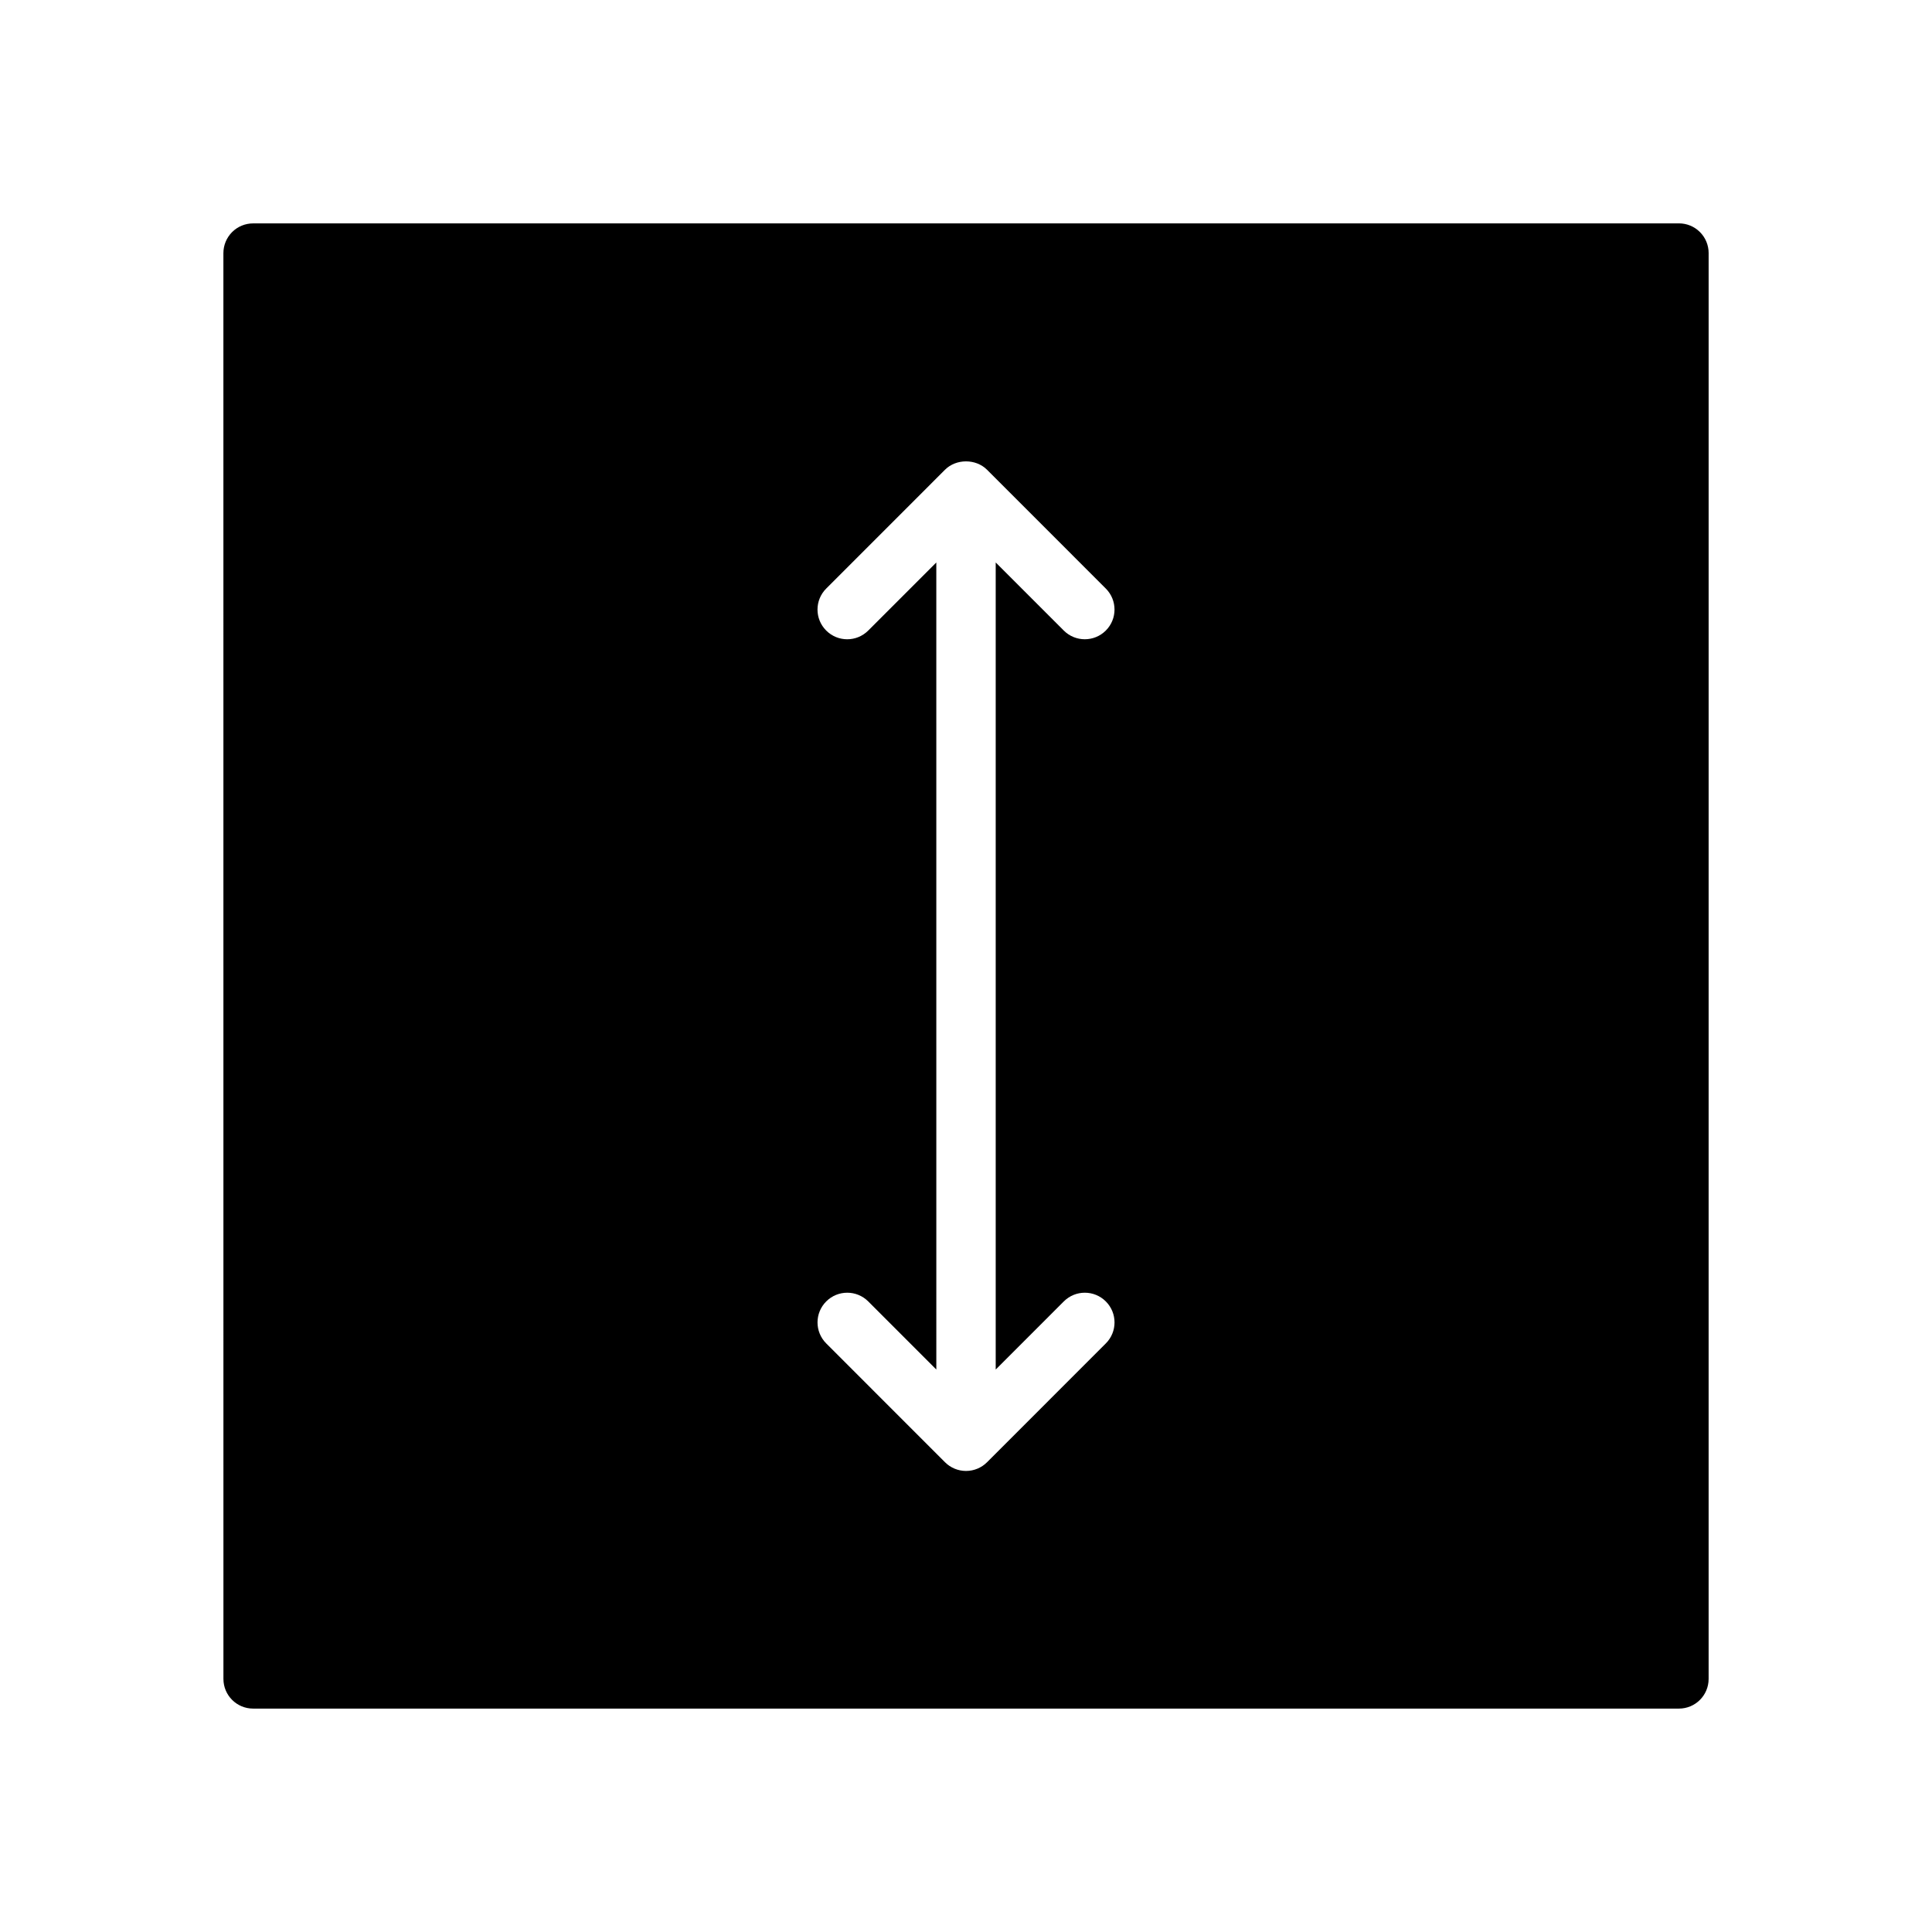 <?xml version="1.0" encoding="UTF-8"?>
<!-- Uploaded to: SVG Repo, www.svgrepo.com, Generator: SVG Repo Mixer Tools -->
<svg fill="#000000" width="800px" height="800px" version="1.1" viewBox="144 144 512 512" xmlns="http://www.w3.org/2000/svg">
 <path d="m594.5 205.5c-1.473-1.48-3.473-2.305-5.566-2.305l-377.86 0.008c-2.086 0-4.094 0.828-5.566 2.305-1.473 1.48-2.305 3.481-2.305 5.566l0.008 377.85c0 4.352 3.527 7.871 7.871 7.871h377.85c4.352 0 7.871-3.519 7.871-7.871l0.004-377.86c0-2.086-0.828-4.094-2.309-5.566zm-168.58 283.39c3.078-3.078 8.055-3.078 11.133 0 3.078 3.078 3.078 8.055 0 11.133l-31.48 31.488c-1.473 1.477-3.481 2.305-5.566 2.305-2.086 0-4.094-0.828-5.566-2.305l-31.48-31.488c-3.078-3.078-3.078-8.055 0-11.133 3.078-3.078 8.055-3.078 11.133 0l18.043 18.051-0.004-213.88-18.043 18.043c-3.078 3.078-8.055 3.078-11.133 0-3.078-3.07-3.078-8.055 0-11.133l31.48-31.488c2.953-2.953 8.18-2.953 11.133 0l31.48 31.488c3.078 3.078 3.078 8.062 0 11.133-1.535 1.535-3.551 2.305-5.566 2.305s-4.031-0.77-5.566-2.305l-18.043-18.043v213.88z"/>
</svg>